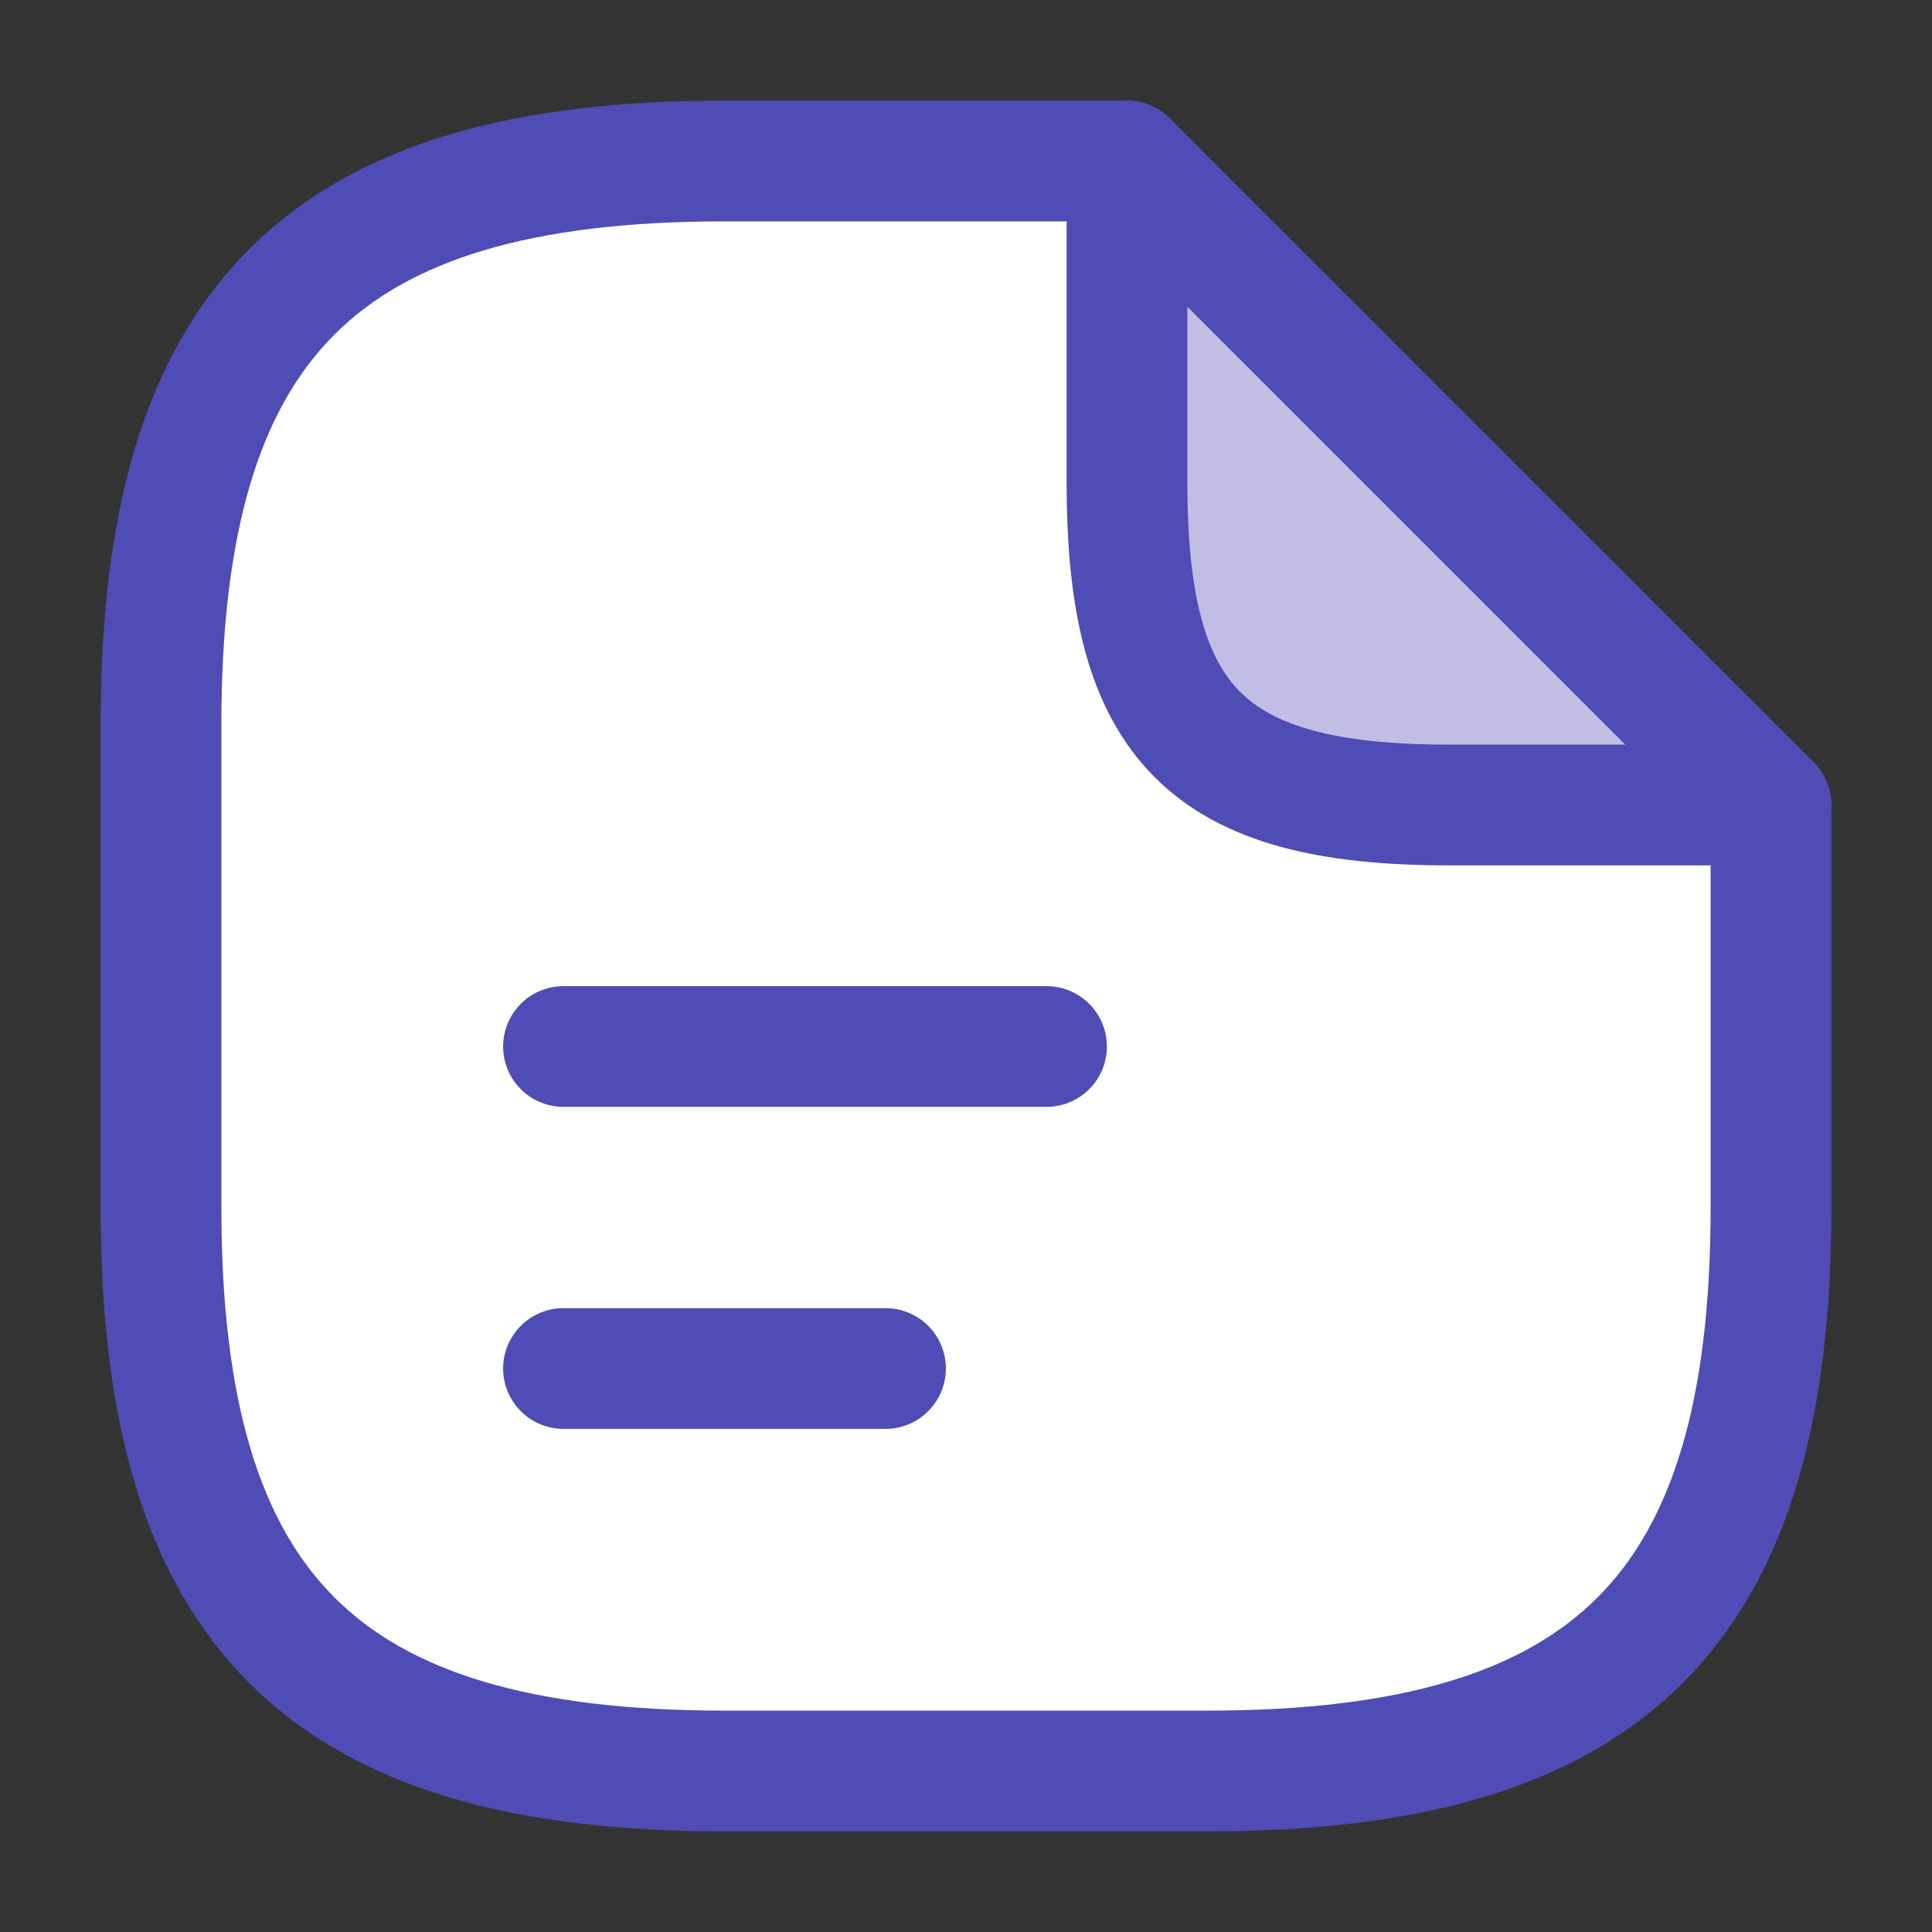 <svg width="24" height="24" viewBox="0 0 24 24" fill="none" xmlns="http://www.w3.org/2000/svg">
<rect x="0" y="0" width="24" height="24" fill="#333333" stroke="none"/>
<path d="M22 10V15C22 20 20 22 15 22H9C4 22 2 20 2 15V9C2 4 4 2 9 2H14" fill="white"/>
<path d="M22 10V15C22 20 20 22 15 22H9C4 22 2 20 2 15V9C2 4 4 2 9 2H14" stroke="#4E4CB5" stroke-width="1.5" stroke-linecap="round" stroke-linejoin="round"/>
<path d="M22 10H18C15 10 14 9 14 6V2L22 10Z" fill="#C2BDE4" stroke="#4E4CB5" stroke-width="1.5" stroke-linecap="round" stroke-linejoin="round"/>
<path d="M7 13H13" stroke="#4E4CB5" stroke-width="1.5" stroke-linecap="round" stroke-linejoin="round"/>
<path d="M7 17H11" stroke="#4E4CB5" stroke-width="1.5" stroke-linecap="round" stroke-linejoin="round"/>
</svg>
